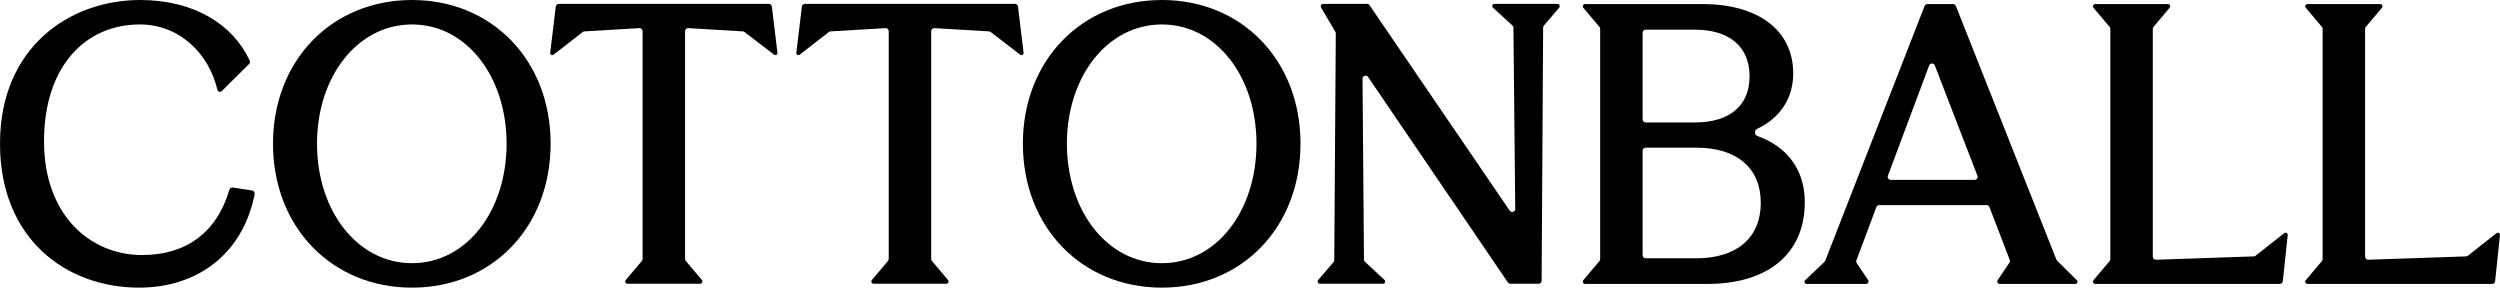 <svg width="1360" height="157" viewBox="0 0 1360 157" fill="none" xmlns="http://www.w3.org/2000/svg">
<path d="M821.652 154.361C821.105 154.361 820.594 154.089 820.285 153.636L744.237 41.883C743.313 40.526 741.2 41.192 741.213 42.837L742.004 141.183C742.007 141.642 742.199 142.079 742.534 142.391L753.188 152.322C753.426 152.545 753.562 152.857 753.562 153.185C753.562 153.834 753.038 154.361 752.392 154.361L718.029 154.361C717.352 154.361 716.803 153.809 716.803 153.128C716.803 152.834 716.909 152.548 717.1 152.325L725.439 142.577C725.695 142.277 725.837 141.897 725.84 141.502L726.673 18.198C726.675 17.896 726.595 17.599 726.442 17.339L718.667 4.111C718.547 3.907 718.484 3.674 718.484 3.437C718.484 2.704 719.075 2.11 719.803 2.11L743.657 2.11C744.204 2.11 744.715 2.381 745.024 2.833L821.272 114.585C822.197 115.942 824.311 115.272 824.294 113.626L823.306 15.084C823.302 14.621 823.105 14.18 822.764 13.869L812.127 4.148C811.885 3.926 811.746 3.611 811.746 3.281C811.746 2.634 812.268 2.11 812.911 2.11L847.279 2.11C847.956 2.11 848.505 2.662 848.505 3.342C848.505 3.637 848.4 3.922 848.209 4.146L839.87 13.894C839.613 14.193 839.471 14.574 839.469 14.97L838.643 152.705C838.637 153.621 837.897 154.361 836.986 154.361L821.652 154.361Z" fill="black"/>
<path d="M632.067 156.474C588.377 156.474 556.449 123.532 556.449 78.132C556.449 32.942 588.377 -3.18836e-05 632.068 -3.18879e-05C675.548 -3.18923e-05 707.476 32.731 707.476 78.132C707.476 123.743 675.548 156.474 632.067 156.474ZM632.067 143.171C661.685 143.171 683.53 114.874 683.53 78.132C683.53 41.6 661.685 13.303 632.068 13.303C602.45 13.303 580.395 41.6 580.395 78.132C580.395 114.874 602.45 143.171 632.067 143.171Z" fill="black"/>
<path d="M475.236 154.361C474.557 154.361 474.007 153.808 474.007 153.125C474.007 152.832 474.11 152.549 474.299 152.326L483.065 141.946C483.32 141.645 483.459 141.263 483.459 140.868L483.459 16.968C483.459 16.01 482.657 15.25 481.705 15.306L451.832 17.073C451.499 17.092 451.18 17.212 450.917 17.417L435.036 29.744C434.836 29.899 434.59 29.984 434.337 29.984C433.651 29.984 433.12 29.381 433.202 28.696L436.231 3.575C436.332 2.739 437.038 2.11 437.876 2.11L552.148 2.11C552.986 2.11 553.692 2.739 553.793 3.575L556.821 28.693C556.904 29.379 556.371 29.984 555.683 29.984C555.432 29.984 555.188 29.901 554.988 29.748L538.894 17.411C538.632 17.21 538.317 17.092 537.988 17.073L508.319 15.307C507.367 15.25 506.565 16.011 506.565 16.969L506.565 140.868C506.565 141.263 506.704 141.645 506.958 141.946L515.725 152.325C515.913 152.549 516.017 152.832 516.017 153.125C516.017 153.808 515.467 154.361 514.788 154.361L475.236 154.361Z" fill="black"/>
<path d="M341.343 154.361C340.665 154.361 340.114 153.808 340.114 153.125C340.114 152.832 340.218 152.549 340.406 152.326L349.173 141.946C349.427 141.645 349.567 141.263 349.567 140.868L349.567 16.968C349.567 16.01 348.764 15.25 347.813 15.306L317.939 17.073C317.607 17.092 317.288 17.212 317.024 17.417L301.144 29.744C300.943 29.899 300.698 29.984 300.445 29.984C299.759 29.984 299.227 29.381 299.31 28.696L302.339 3.575C302.44 2.739 303.146 2.11 303.983 2.11L418.255 2.11C419.093 2.11 419.799 2.739 419.9 3.575L422.929 28.693C423.011 29.379 422.479 29.984 421.791 29.984C421.54 29.984 421.296 29.901 421.096 29.748L405.002 17.411C404.74 17.21 404.424 17.092 404.095 17.073L374.427 15.307C373.475 15.25 372.672 16.011 372.672 16.969L372.672 140.868C372.672 141.263 372.812 141.645 373.066 141.946L381.832 152.325C382.021 152.549 382.124 152.832 382.124 153.125C382.124 153.808 381.574 154.361 380.895 154.361L341.343 154.361Z" fill="black"/>
<path d="M224.126 156.474C180.436 156.474 148.508 123.532 148.508 78.132C148.508 32.942 180.436 -4.97695e-05 224.126 -4.97739e-05C267.607 -4.97782e-05 299.534 32.731 299.534 78.132C299.534 123.743 267.607 156.474 224.126 156.474ZM224.126 143.171C253.743 143.171 275.588 114.874 275.588 78.132C275.588 41.6 253.743 13.303 224.126 13.303C194.509 13.303 172.454 41.6 172.454 78.132C172.454 114.874 194.509 143.171 224.126 143.171Z" fill="black"/>
<path d="M75.618 156.474C36.129 156.474 -5.66868e-06 130.078 -3.40489e-06 78.132C-1.12269e-06 25.762 37.809 -5.62813e-05 76.248 -5.62851e-05C105.357 -5.6288e-05 126.553 13.055 135.847 32.95C136.14 33.577 135.998 34.32 135.508 34.806L120.637 49.562C120.329 49.868 119.898 50.015 119.468 49.961C118.869 49.886 118.386 49.437 118.249 48.847C113.734 29.435 97.933 13.303 76.038 13.303C46.421 13.303 23.946 36.109 23.946 76.865C23.946 117.197 49.152 138.736 77.299 138.736C100.776 138.736 117.792 126.963 124.784 103.216C125.023 102.405 125.818 101.879 126.65 102.008L137.172 103.635C138.089 103.777 138.712 104.658 138.533 105.573C132.118 138.303 107.219 156.474 75.618 156.474Z" fill="black"/>
<path d="M1255.28 154.45C1254.6 154.45 1254.05 153.897 1254.05 153.215C1254.05 152.922 1254.16 152.639 1254.35 152.415L1263.11 142.036C1263.37 141.735 1263.51 141.353 1263.51 140.958L1263.51 15.692C1263.51 15.298 1263.37 14.915 1263.11 14.614L1254.35 4.235C1254.16 4.012 1254.05 3.728 1254.05 3.435C1254.05 2.753 1254.6 2.2 1255.28 2.2L1294.83 2.2C1295.51 2.2 1296.06 2.753 1296.06 3.435C1296.06 3.728 1295.96 4.012 1295.77 4.235L1287 14.614C1286.75 14.915 1286.61 15.298 1286.61 15.692L1286.61 139.635C1286.61 140.577 1287.39 141.332 1288.32 141.299L1341.53 139.476C1341.88 139.464 1342.21 139.341 1342.49 139.124L1358.14 126.823C1358.34 126.663 1358.59 126.577 1358.85 126.577C1359.53 126.577 1360.07 127.174 1359.99 127.859L1357.35 152.961C1357.26 153.808 1356.55 154.45 1355.7 154.45L1255.28 154.45Z" fill="black"/>
<path d="M1139.79 154.45C1139.12 154.45 1138.57 153.897 1138.57 153.215C1138.57 152.922 1138.67 152.639 1138.86 152.415L1147.62 142.036C1147.88 141.735 1148.02 141.353 1148.02 140.958L1148.02 15.692C1148.02 15.298 1147.88 14.915 1147.62 14.614L1138.86 4.235C1138.67 4.012 1138.57 3.728 1138.57 3.435C1138.57 2.753 1139.12 2.2 1139.79 2.2L1179.35 2.2C1180.03 2.2 1180.58 2.753 1180.58 3.435C1180.58 3.728 1180.47 4.012 1180.28 4.235L1171.52 14.614C1171.26 14.915 1171.12 15.298 1171.12 15.692L1171.12 139.635C1171.12 140.577 1171.9 141.332 1172.84 141.299L1226.04 139.476C1226.39 139.464 1226.73 139.341 1227 139.124L1242.65 126.823C1242.85 126.663 1243.1 126.577 1243.36 126.577C1244.04 126.577 1244.58 127.174 1244.51 127.859L1241.86 152.961C1241.77 153.808 1241.06 154.45 1240.21 154.45L1139.79 154.45Z" fill="black"/>
<path d="M982.825 154.45C982.177 154.45 981.651 153.922 981.651 153.27C981.651 152.945 981.785 152.635 982.02 152.412L992.514 142.459C992.692 142.29 992.83 142.084 992.919 141.855L1046.98 3.257C1047.23 2.619 1047.85 2.2 1048.53 2.2L1062.45 2.2C1063.13 2.2 1063.74 2.615 1063.99 3.249L1118.68 141.243C1118.77 141.458 1118.9 141.653 1119.06 141.815L1129.8 152.411C1130.03 152.635 1130.16 152.941 1130.16 153.261C1130.16 153.918 1129.63 154.45 1128.97 154.45L1087.86 154.45C1087.19 154.45 1086.61 153.943 1086.53 153.267C1086.49 152.941 1086.57 152.611 1086.75 152.34L1093.12 142.925C1093.43 142.473 1093.49 141.898 1093.3 141.388L1082.25 112.649C1082.01 112.007 1081.39 111.584 1080.71 111.584L1022.29 111.584C1021.6 111.584 1020.98 112.013 1020.74 112.662L1009.89 141.61C1009.7 142.114 1009.77 142.68 1010.07 143.127L1016.24 152.34C1016.42 152.612 1016.5 152.94 1016.46 153.265C1016.37 153.942 1015.8 154.45 1015.12 154.45L982.825 154.45ZM1027.02 95.607C1026.62 96.696 1027.42 97.858 1028.57 97.858L1074.17 97.858C1075.34 97.858 1076.14 96.681 1075.72 95.589L1052.54 35.614C1051.99 34.189 1049.98 34.2 1049.44 35.631L1027.02 95.607Z" fill="black"/>
<path d="M862.257 154.451C861.579 154.451 861.028 153.897 861.028 153.215C861.028 152.922 861.132 152.639 861.32 152.415L870.087 142.036C870.341 141.735 870.481 141.353 870.481 140.958L870.481 15.693C870.481 15.298 870.341 14.916 870.087 14.615L861.32 4.235C861.132 4.012 861.028 3.728 861.028 3.435C861.028 2.753 861.579 2.2 862.257 2.2L926.144 2.2C955.761 2.2 975.506 15.926 975.506 39.998C975.506 53.383 968.506 64.149 955.797 70.135C954.281 70.85 954.39 73.414 955.97 73.974C972.731 79.915 981.807 92.925 981.807 109.895C981.807 138.824 960.802 154.451 928.875 154.451L862.257 154.451ZM922.783 140.514C944.838 140.514 957.862 129.322 957.862 110.317C957.862 91.734 945.258 80.331 922.783 80.331L895.243 80.331C894.328 80.331 893.586 81.077 893.586 81.997L893.586 138.848C893.586 139.768 894.328 140.514 895.243 140.514L922.783 140.514ZM922.153 66.606C940.847 66.606 951.77 57.525 951.77 41.477C951.77 25.639 941.057 16.137 921.943 16.137L895.243 16.137C894.328 16.137 893.586 16.882 893.586 17.802L893.586 64.94C893.586 65.86 894.328 66.606 895.243 66.606L922.153 66.606Z" fill="black"/>
</svg>
